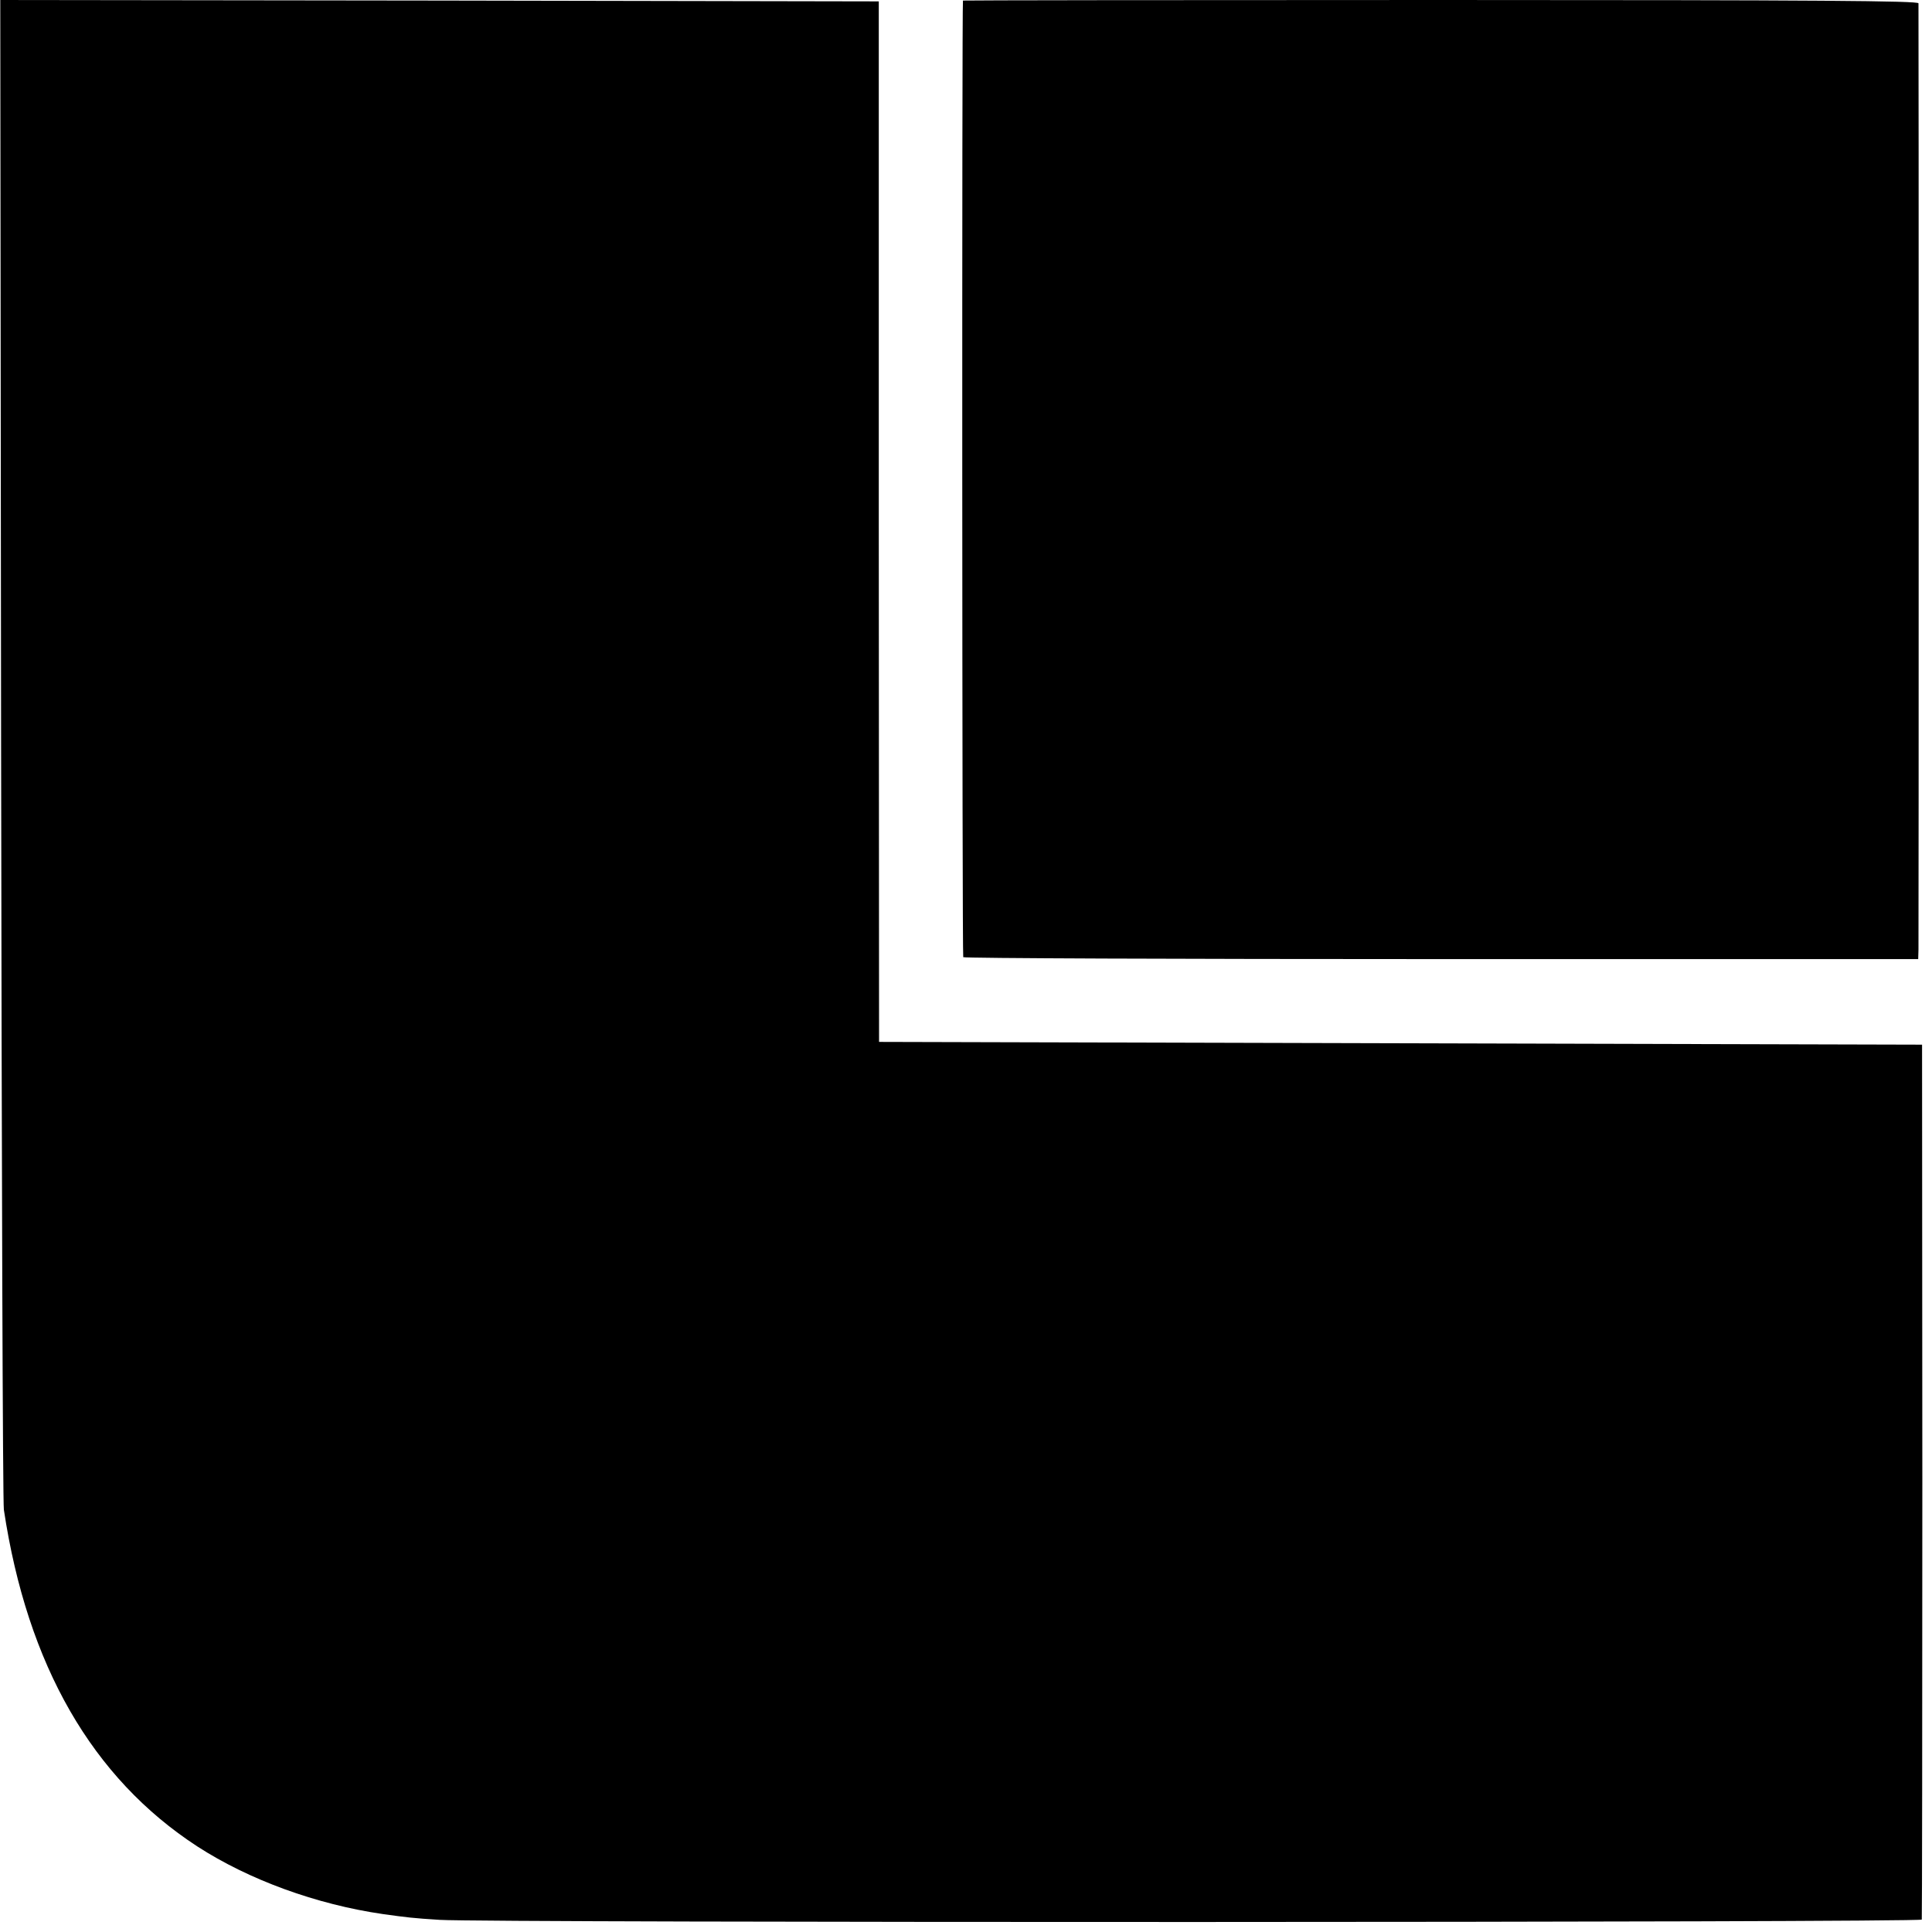 <?xml version="1.0" standalone="no"?>
<!DOCTYPE svg PUBLIC "-//W3C//DTD SVG 20010904//EN"
 "http://www.w3.org/TR/2001/REC-SVG-20010904/DTD/svg10.dtd">
<svg version="1.0" xmlns="http://www.w3.org/2000/svg"
 width="700pt" height="700pt" viewBox="0 0 700 700"
 preserveAspectRatio="xMidYMid meet">
<g transform="translate(0,700) scale(0.1,-0.1)"
fill="#000000" stroke="none">
<path d="M4 4288 c2 -1492 6 -2733 10 -2758 85 -564 320 -972 701 -1220 187
-121 431 -210 672 -245 86 -12 110 -15 206 -21 167 -11 5366 -10 5370 1 1 6 2
721 2 1590 l-1 1580 -1889 5 -1890 5 -1 1885 0 1885 -1592 3 -1591 2 3 -2712z"/>
<path d="M3489 6998 c-4 -9 -3 -3461 1 -3466 3 -4 782 -7 1733 -7 l1727 0 1
35 c1 46 1 3411 0 3428 -1 9 -354 12 -1731 12 -951 0 -1731 -1 -1731 -2z"/>
</g>
</svg>
